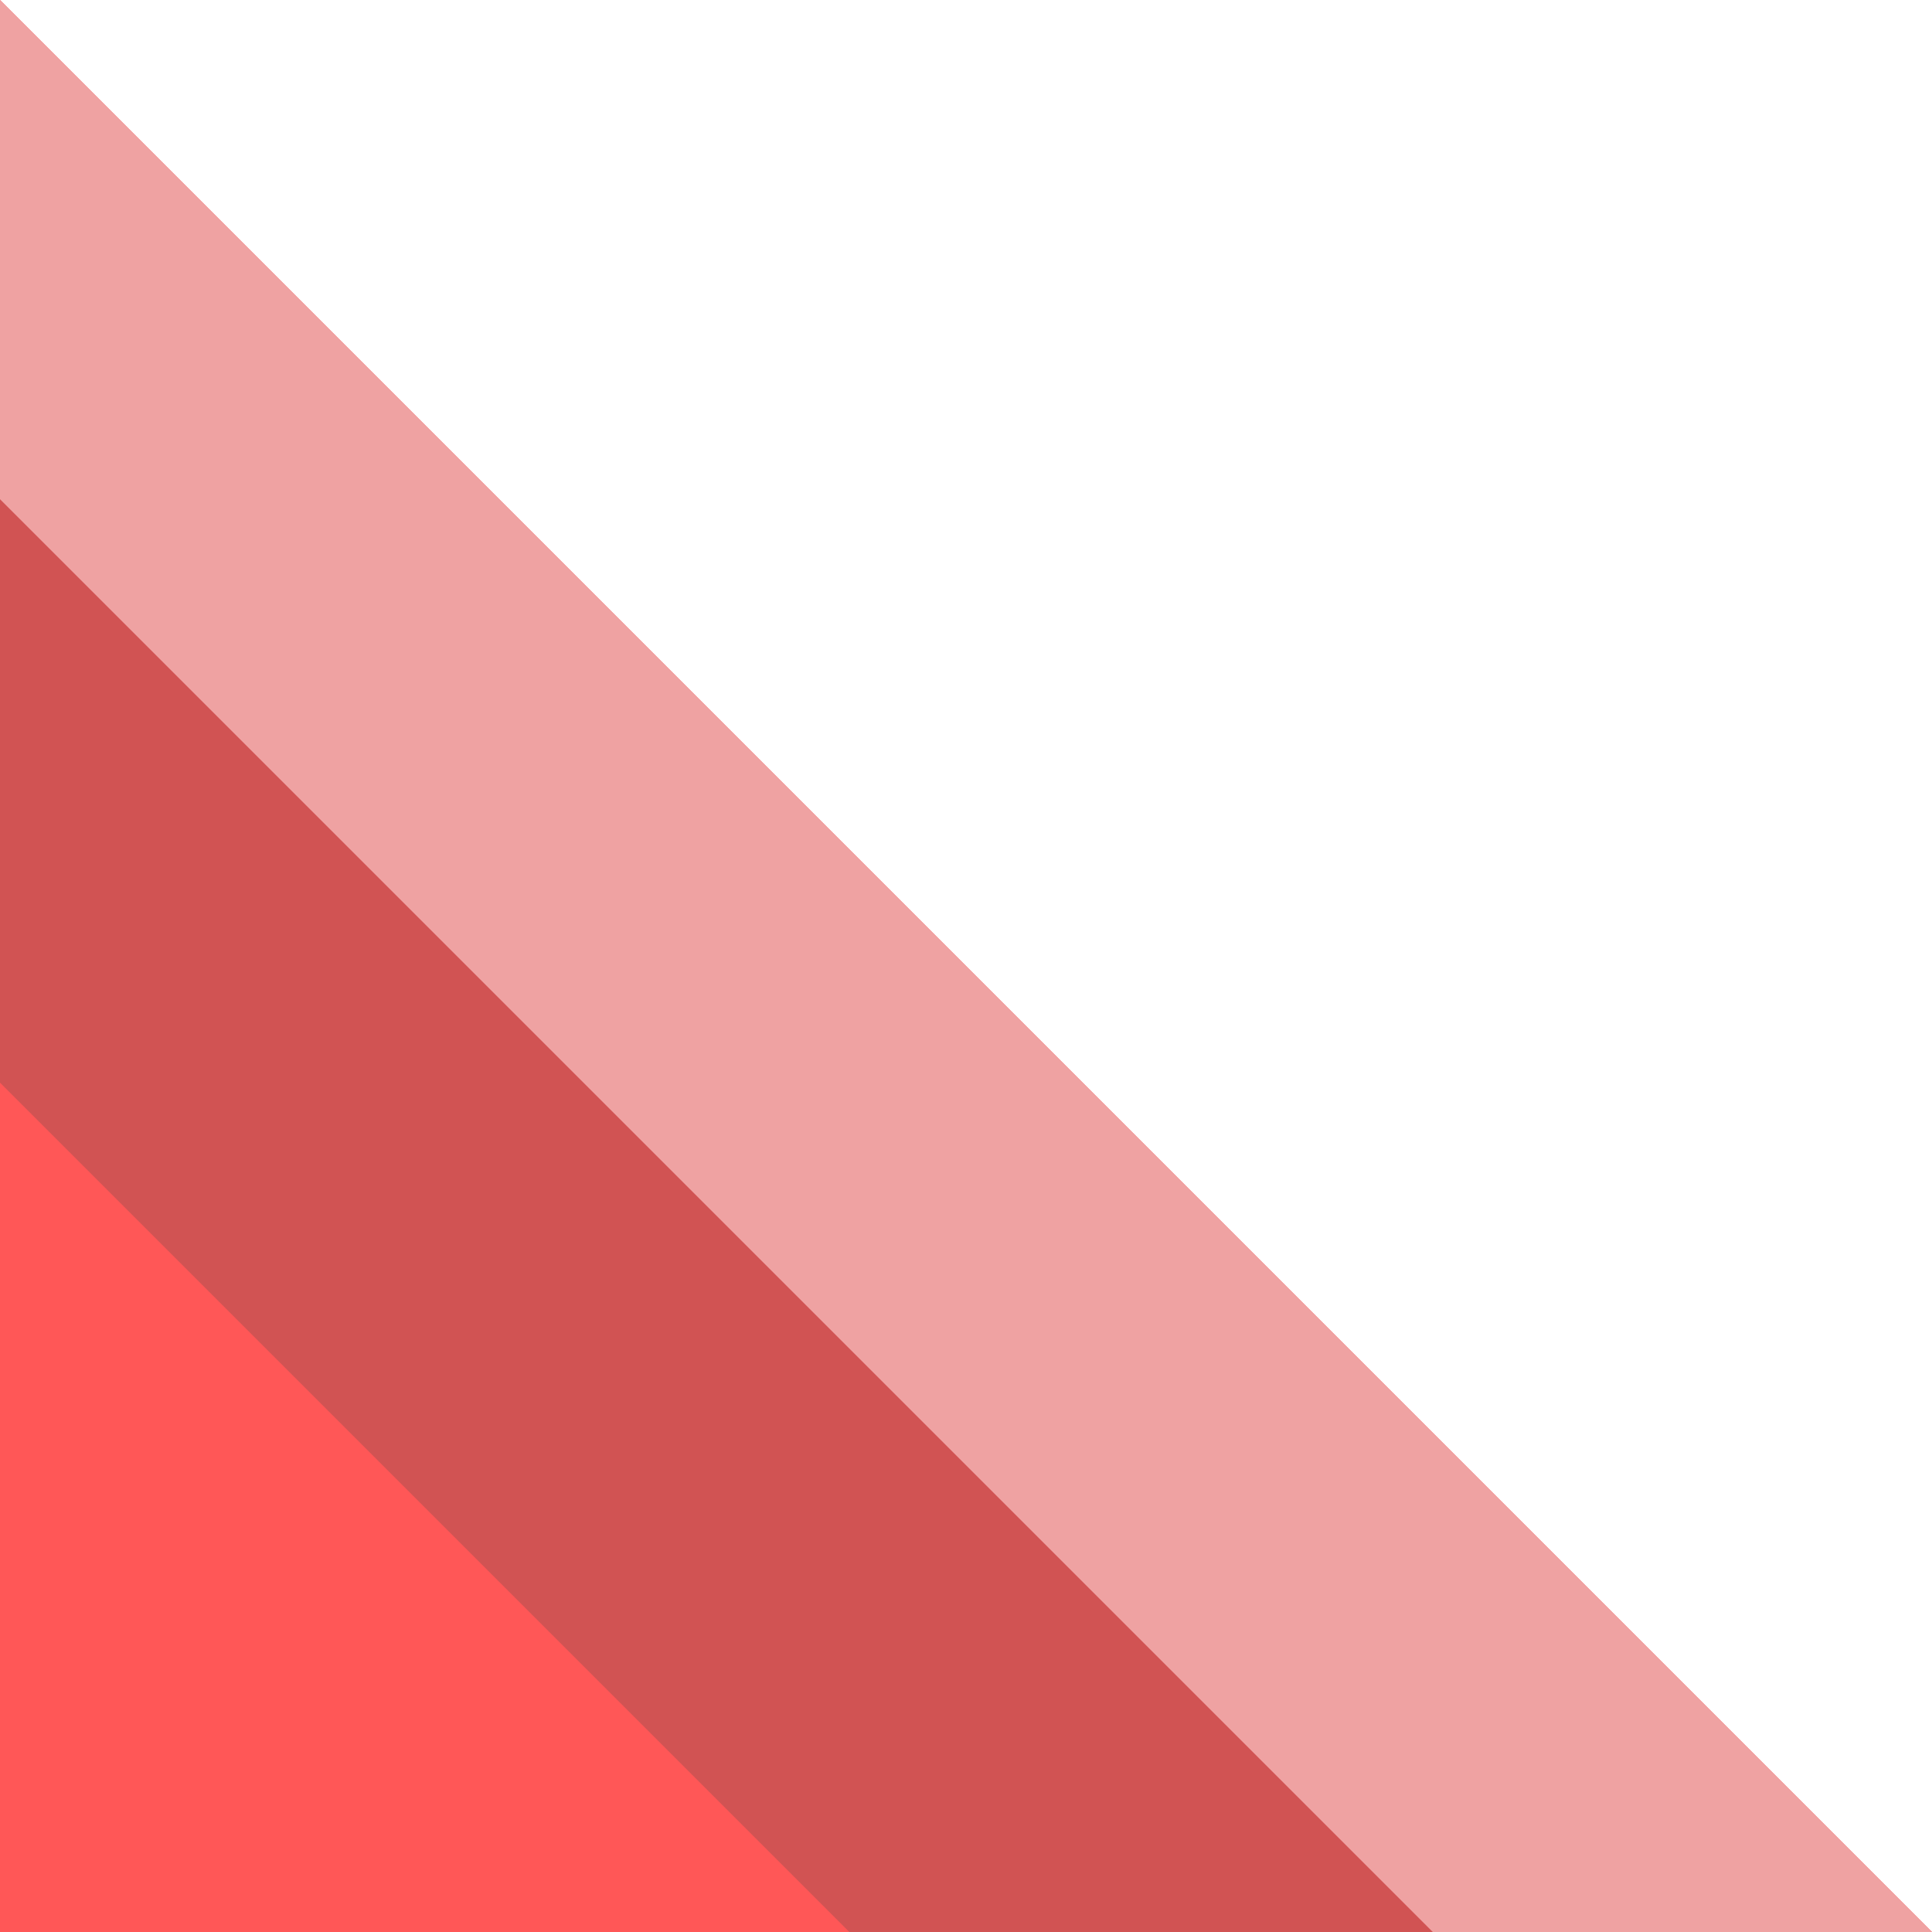 <?xml version="1.0" encoding="UTF-8" standalone="no"?><svg xmlns="http://www.w3.org/2000/svg" xmlns:xlink="http://www.w3.org/1999/xlink" fill="#000000" height="500" preserveAspectRatio="xMidYMid meet" version="1" viewBox="0.0 0.0 500.0 500.0" width="500" zoomAndPan="magnify"><g clip-rule="evenodd" fill-rule="evenodd"><g fill="#ff5757" id="change1_2"><path d="M0,0l500,500H0V0z"/><path d="M0,129.2L370.8,500H0V129.2z"/><path d="M0,280.2L219.8,500H0V280.2z"/></g><g><g id="change2_1"><path d="M0,0l500,500H0V0z" fill="#efa2a2"/></g><g id="change3_1"><path d="M0,129.2L370.8,500H0V129.2z" fill="#d15353"/></g><g id="change1_1"><path d="M0,280.2L219.8,500H0V280.2z" fill="#ff5757"/></g></g></g></svg>